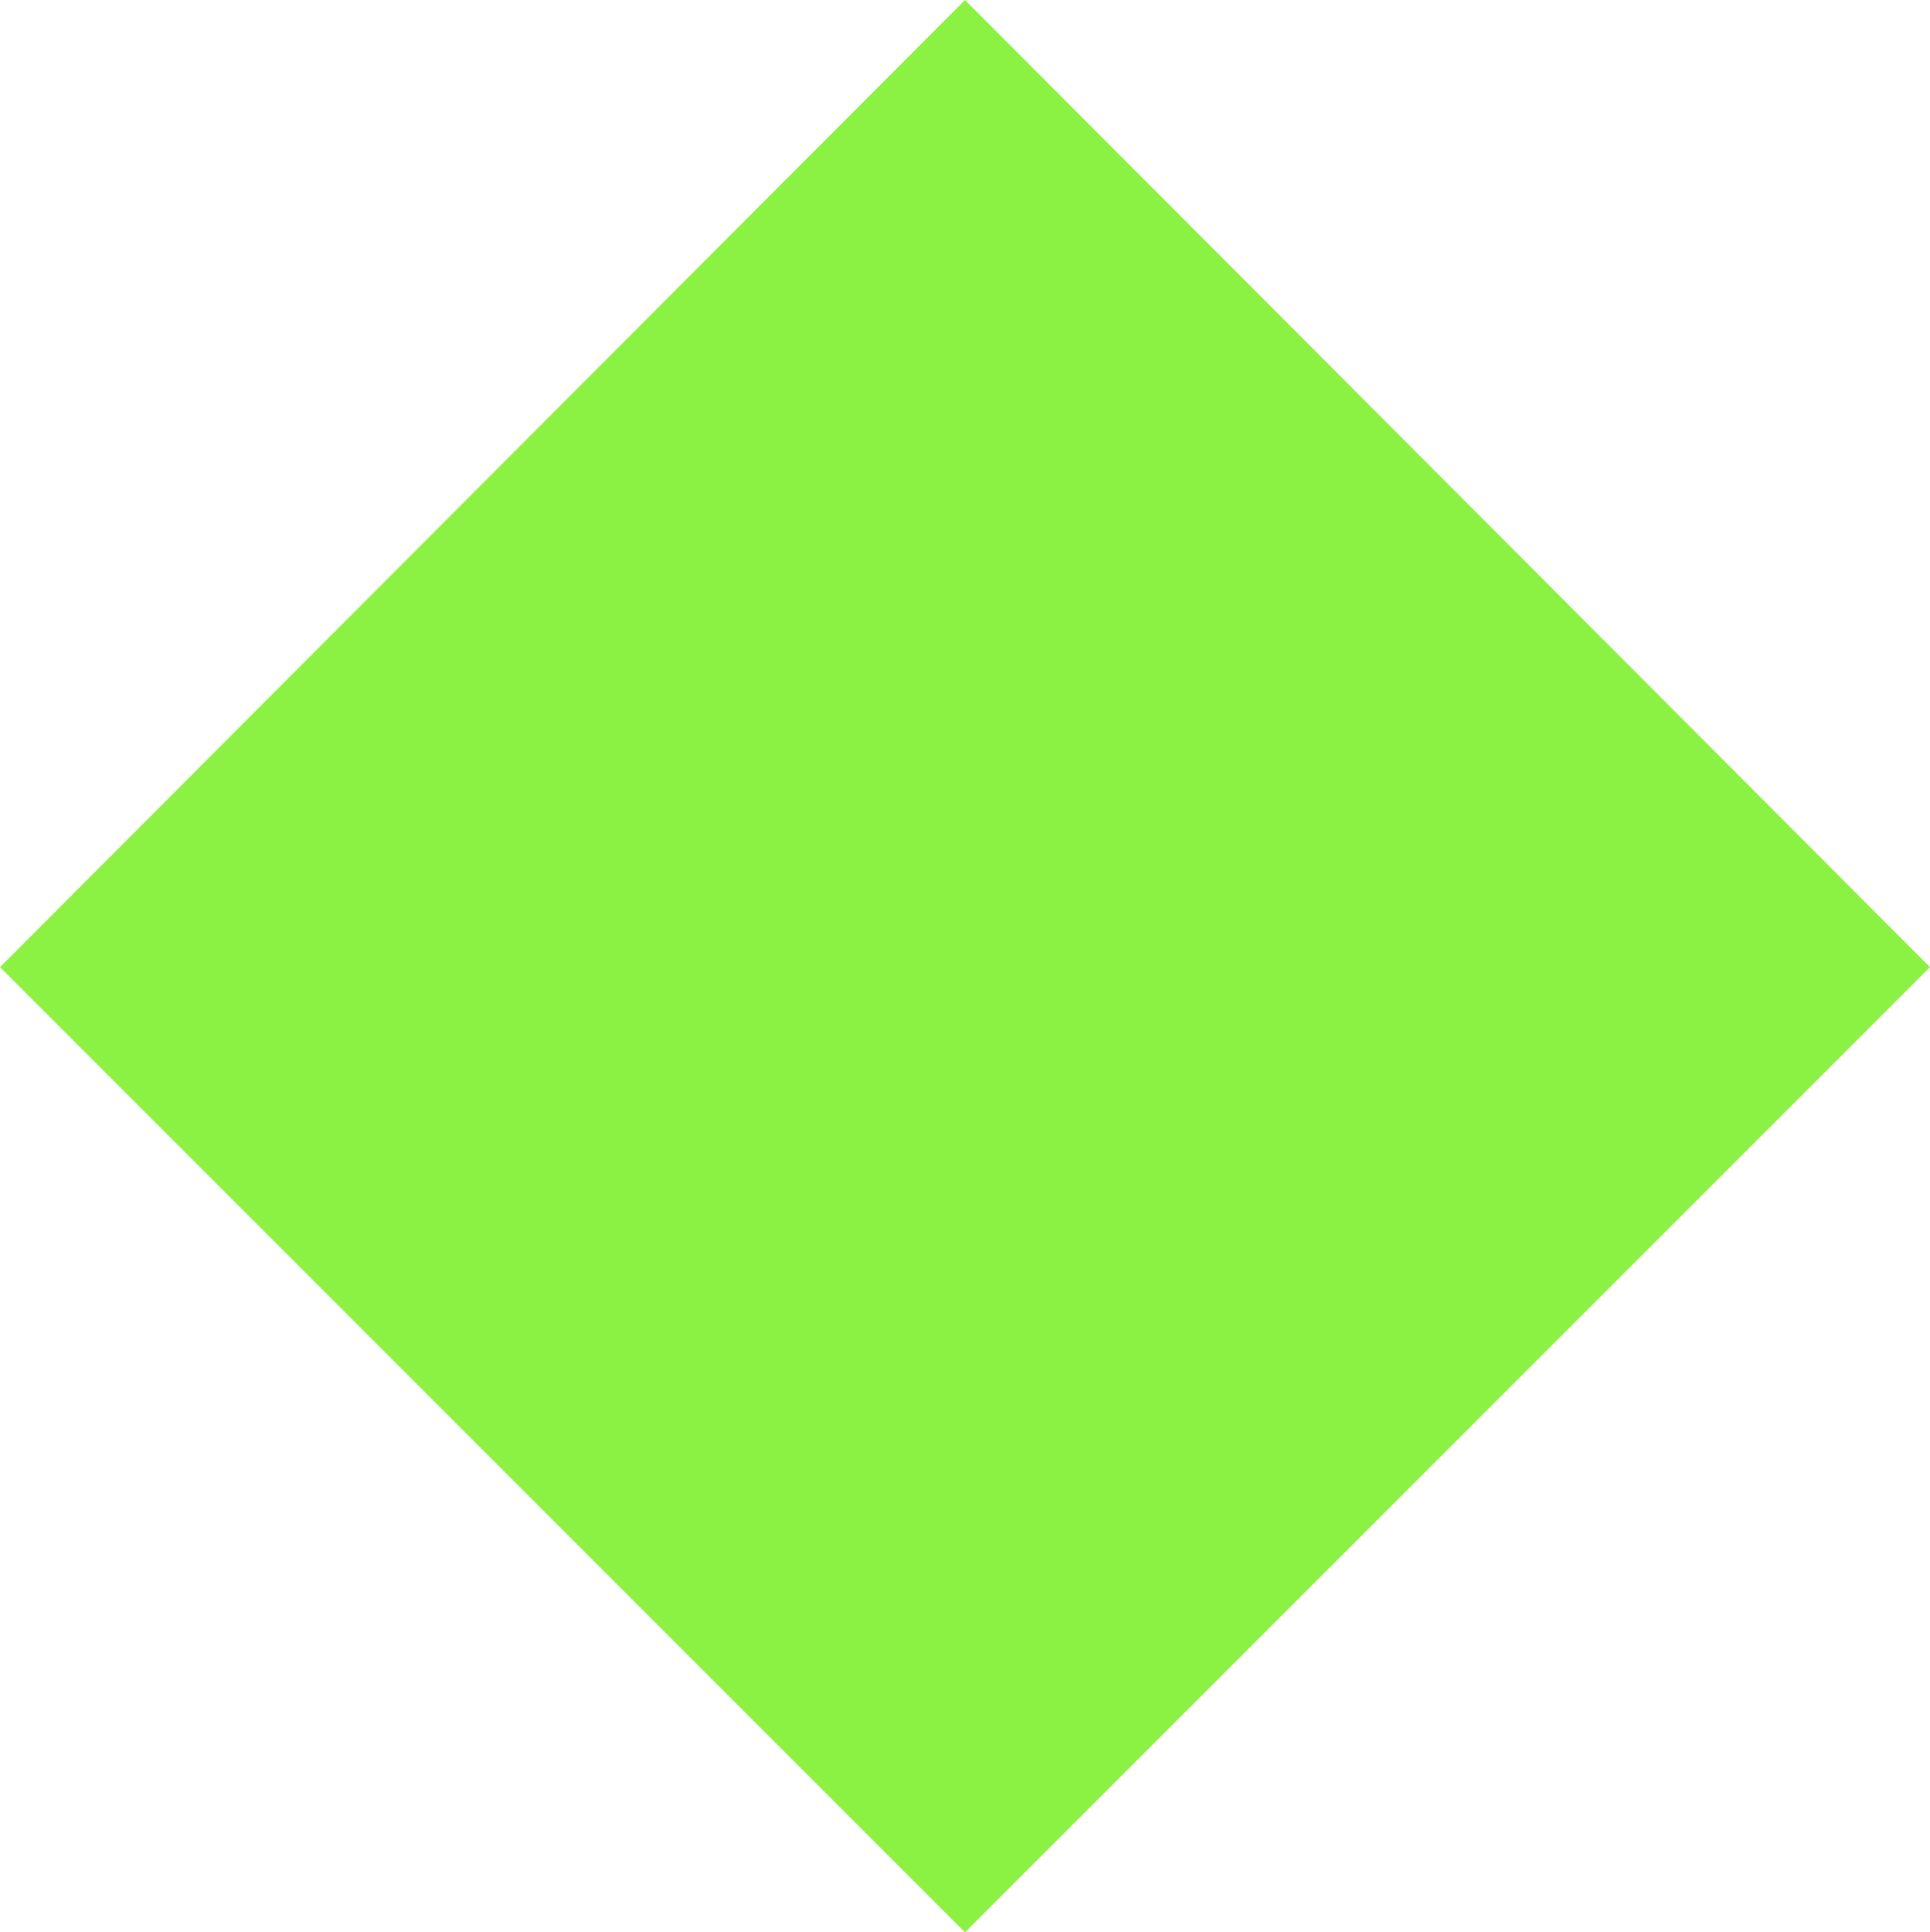 <?xml version="1.0" encoding="UTF-8" standalone="no"?>
<svg xmlns:xlink="http://www.w3.org/1999/xlink" height="50.95px" width="50.9px" xmlns="http://www.w3.org/2000/svg">
  <g transform="matrix(1.0, 0.0, 0.0, 1.0, 25.45, 25.5)">
    <path d="M25.45 0.0 L0.0 25.45 -25.45 0.0 0.0 -25.5 25.45 0.0" fill="#8bf243" fill-rule="evenodd" stroke="none"/>
  </g>
</svg>
